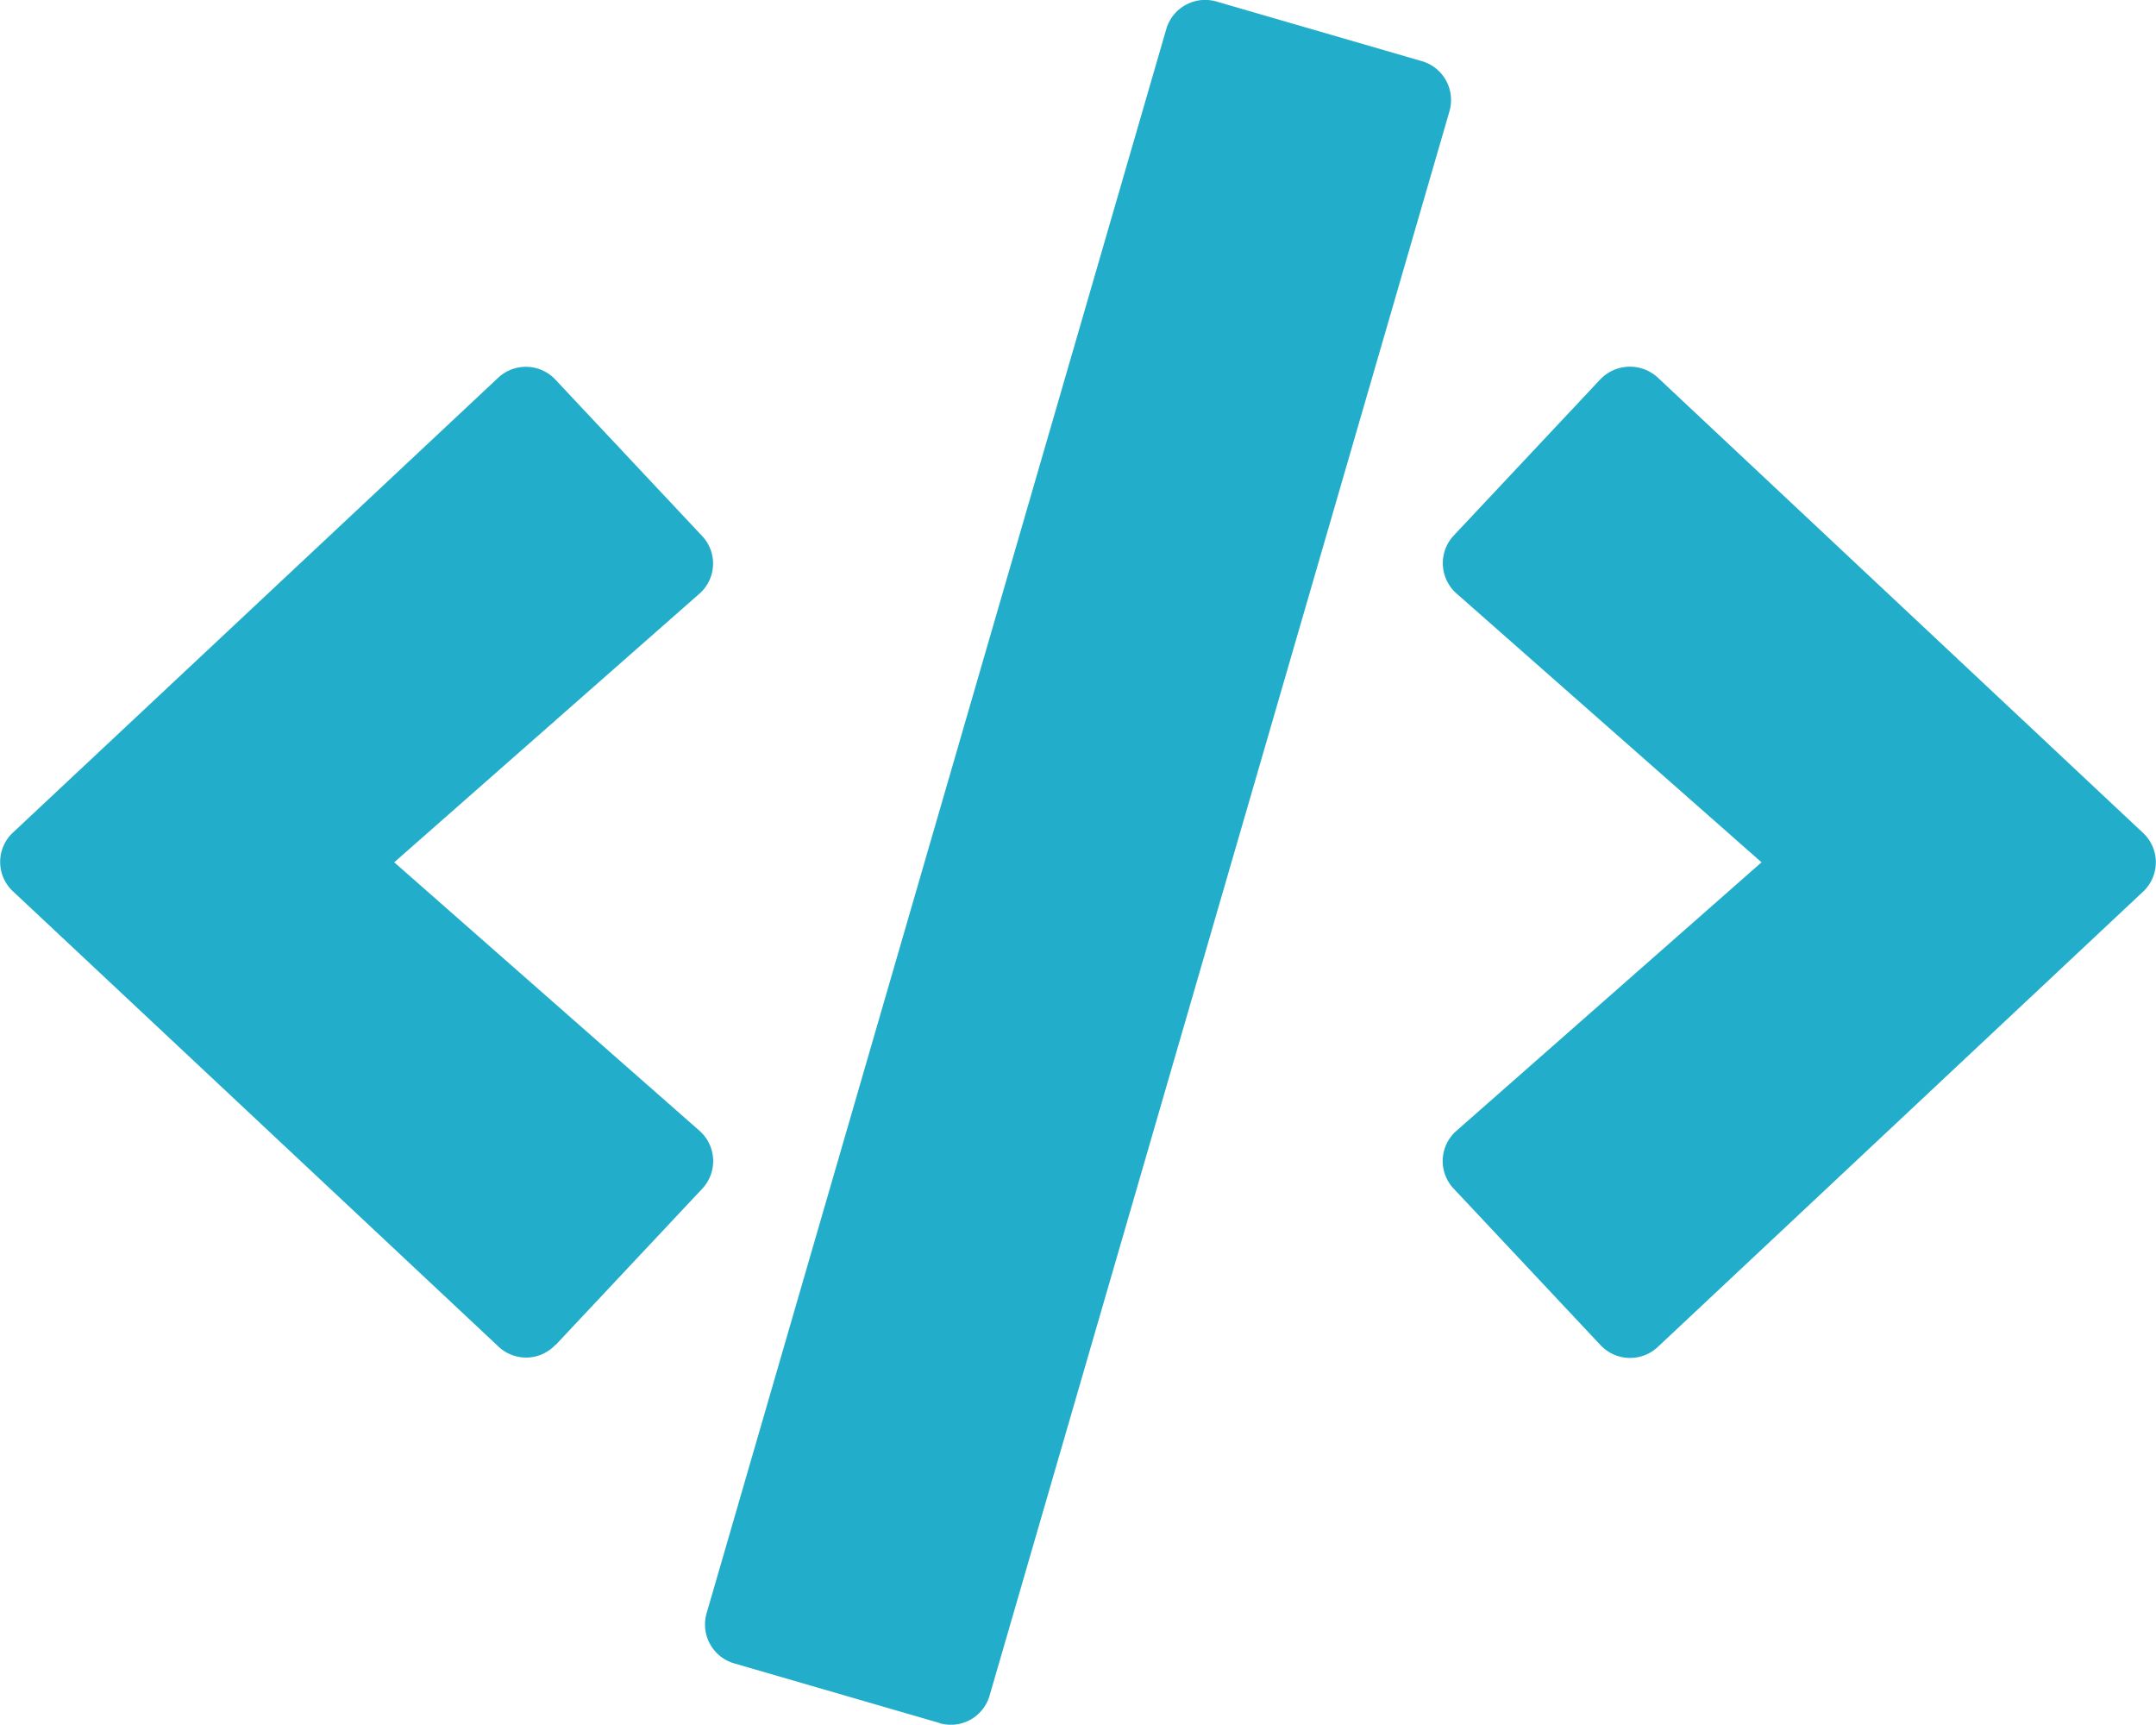 <svg xmlns="http://www.w3.org/2000/svg" width="36.751" height="29.396" viewBox="0 0 36.751 29.396">
  <path id="Icon_awesome-code" data-name="Icon awesome-code" d="M16.014,29.37l-3.5-1.016a.69.69,0,0,1-.471-.856L19.878.5a.69.69,0,0,1,.856-.471l3.5,1.016a.69.69,0,0,1,.471.856l-7.838,27a.688.688,0,0,1-.856.471ZM9.468,22.928l2.5-2.664a.689.689,0,0,0-.046-.988L6.718,14.7l5.2-4.576a.684.684,0,0,0,.046-.988l-2.5-2.664a.69.69,0,0,0-.976-.029L.218,14.194a.684.684,0,0,0,0,1l8.274,7.757a.685.685,0,0,0,.976-.029Zm18.787.034L36.529,15.2a.684.684,0,0,0,0-1L28.255,6.437a.7.7,0,0,0-.976.029l-2.5,2.664a.689.689,0,0,0,.046.988l5.2,4.582-5.2,4.576a.684.684,0,0,0-.046.988l2.5,2.664a.69.69,0,0,0,.976.034Z" transform="translate(0.002 -0.003)" fill="#22aeca"/>
</svg>
